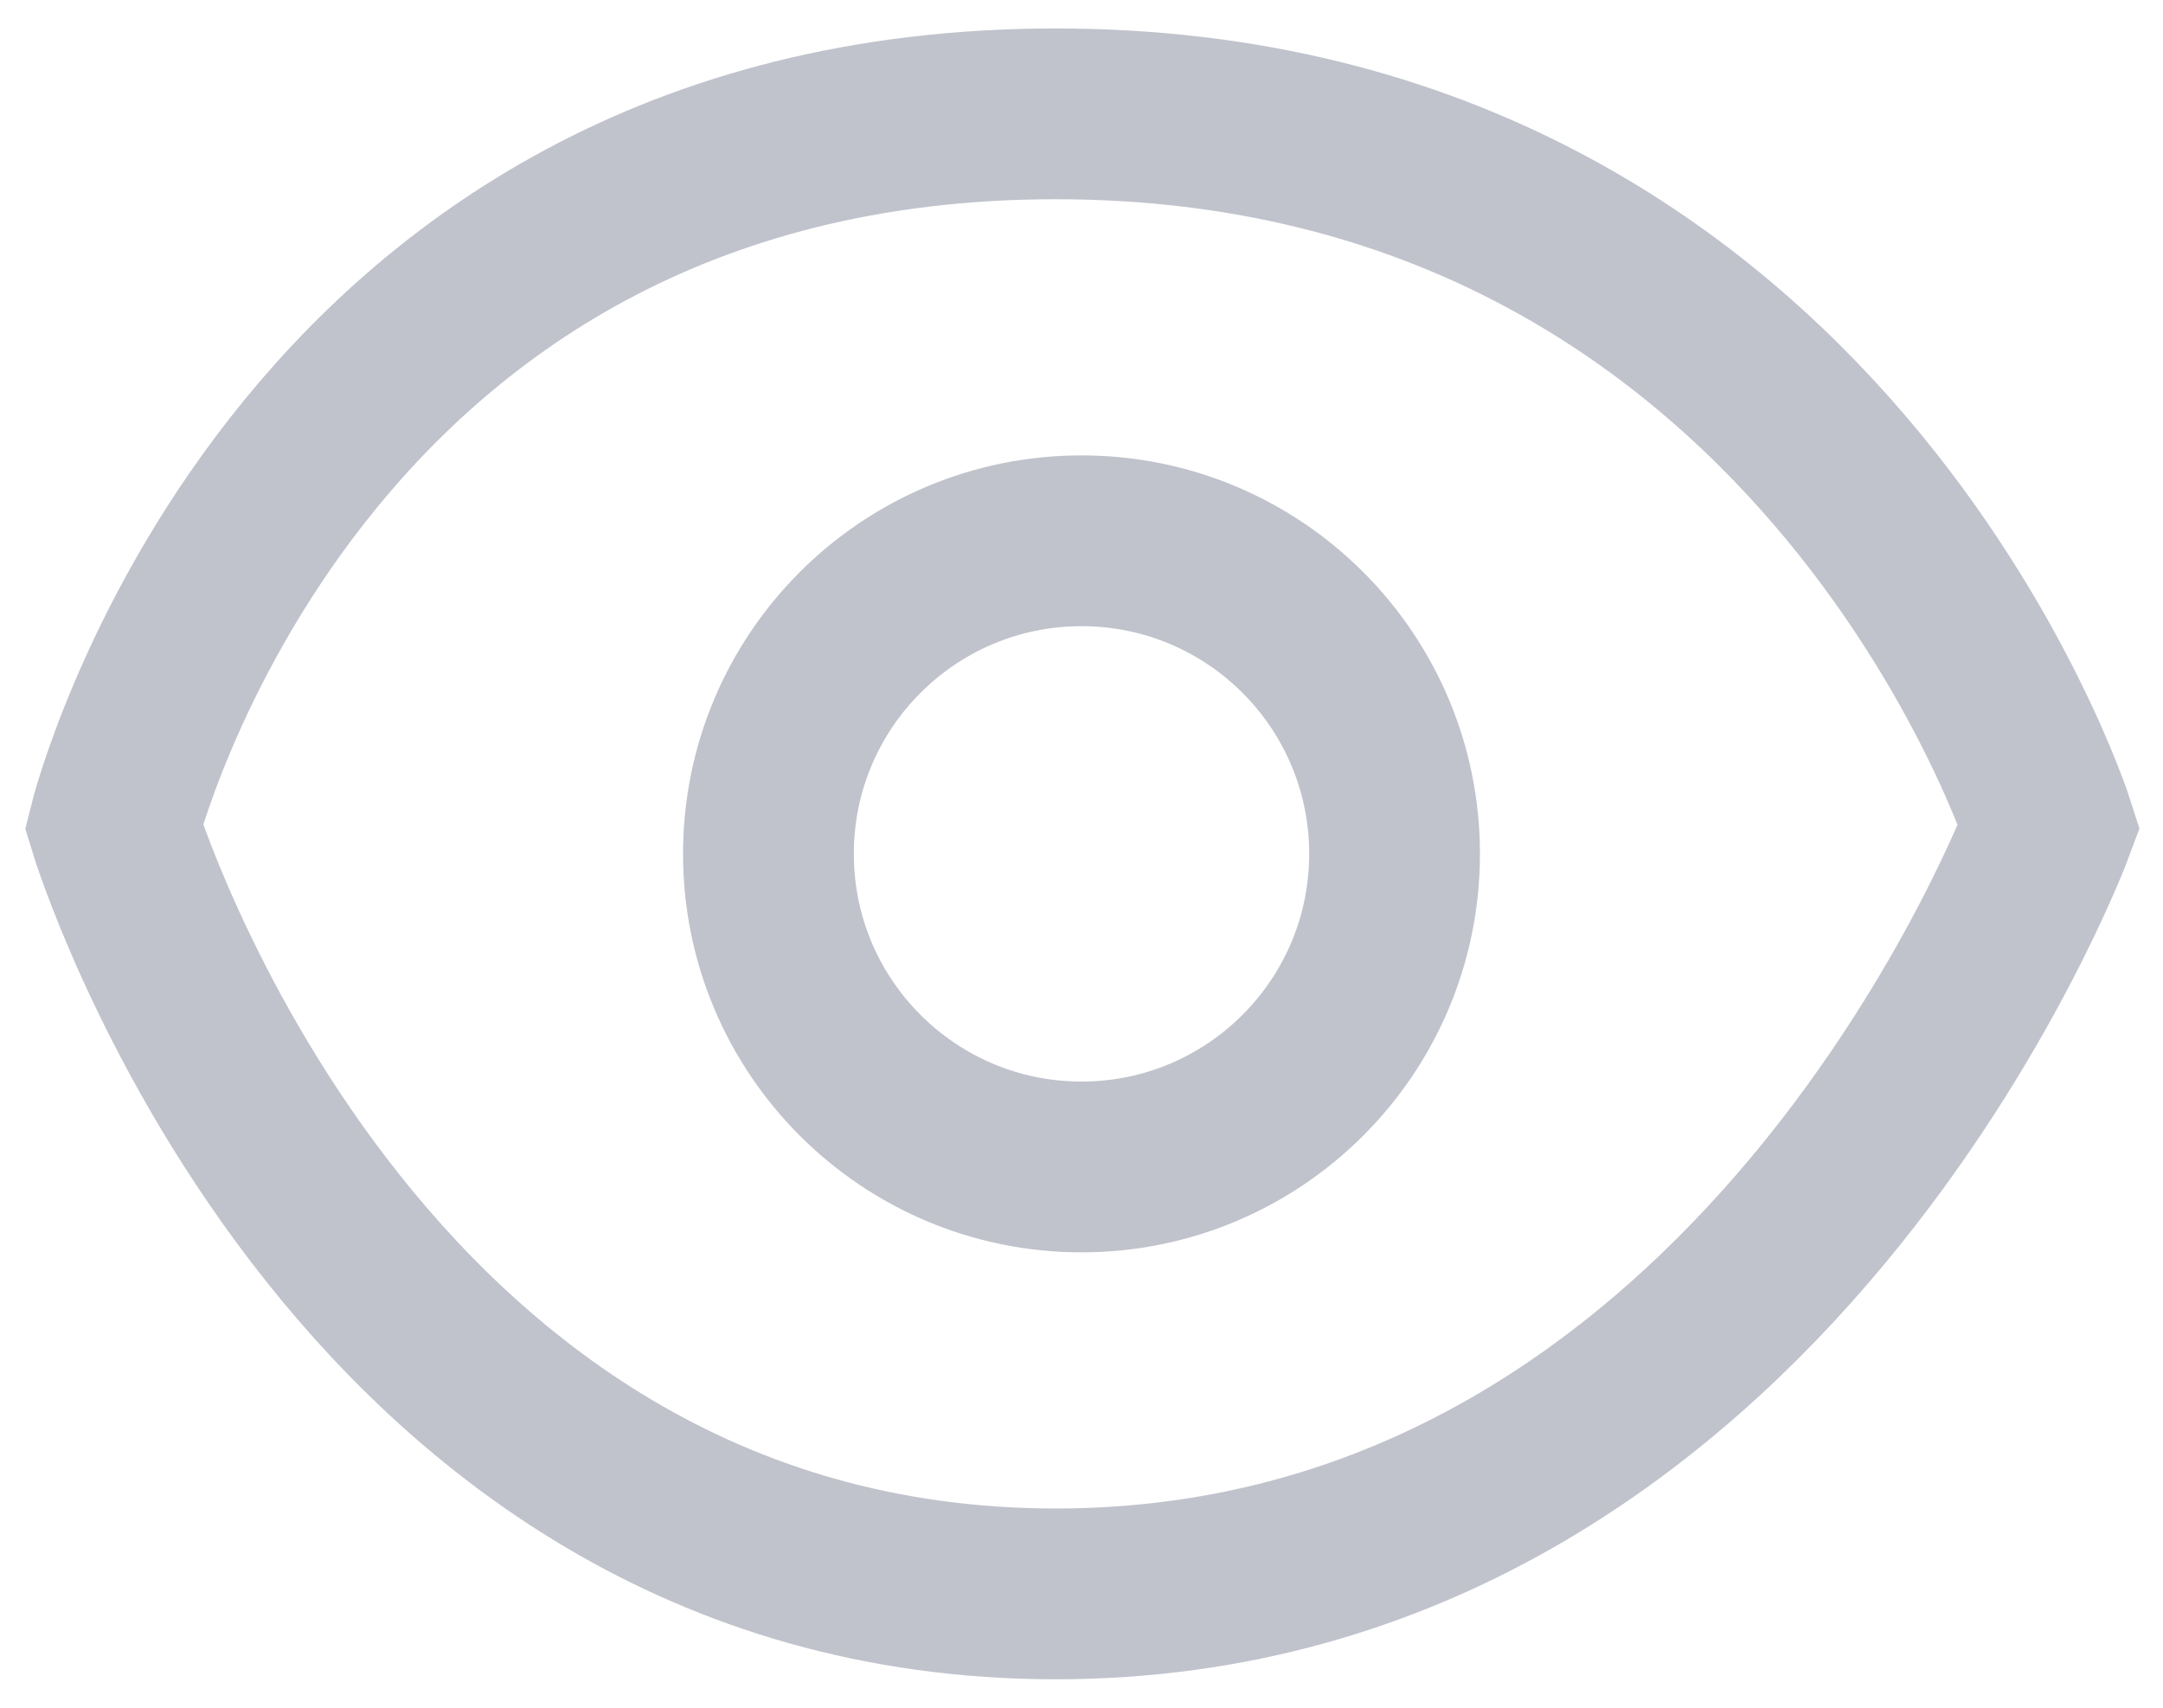 <svg width="19" height="15" viewBox="0 0 19 15" fill="none" xmlns="http://www.w3.org/2000/svg">
<g opacity="0.78">
<path d="M9.273 1C2.545 1 1 7.259 1 7.259C1 7.259 3.045 14 9.273 14C15.5 14 18 7.259 18 7.259C18 7.259 16 1 9.273 1Z" stroke="#AEB1BE" stroke-width="1.5"/>
<circle cx="9.5" cy="7.5" r="2.75" stroke="#AEB1BE" stroke-width="1.5"/>
</g>
</svg>
